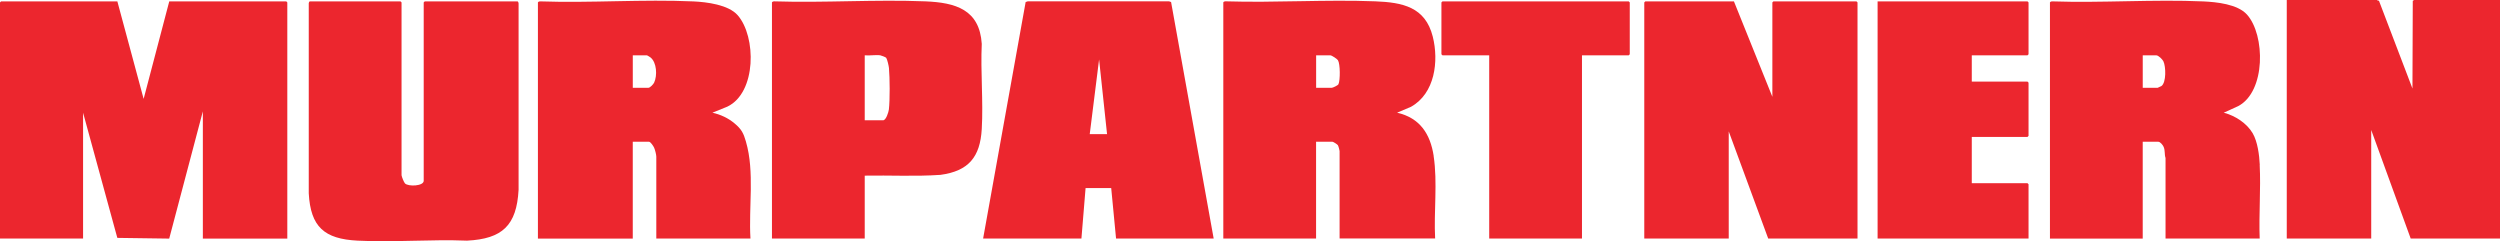 <?xml version="1.0" encoding="UTF-8"?><svg id="Layer_2" xmlns="http://www.w3.org/2000/svg" viewBox="0 0 866.4 83.6"><defs><style>.cls-1{fill:#ec262e;}</style></defs><g id="Layer_1-2"><path class="cls-1" d="M99.21.48h-40.55l-8.88,33.79L40.67.48H.36s-.36.33-.36.36v81.83h28.79v-43.61l11.87,43.38,17.98.25,11.66-44.1v44.09h29.27V.84s-.33-.36-.36-.36Z"/><path class="cls-1" d="M643.38.48h-28.79s-.36.33-.36.36v32.71L600.91.48h-30.71s-.36.33-.36.36v81.83h29.27v-37.14l13.68,37.14h30.95V.84s-.33-.36-.36-.36Z"/><path class="cls-1" d="M258.53,49.12c-.88-3.01-1.53-4.31-3.96-6.35-2.18-1.84-4.89-3.1-7.68-3.71l5.2-2.11c10.11-4.87,10.05-24.27,3.56-31.67-3.21-3.66-10.74-4.58-15.36-4.79-17.47-.79-35.51.6-53.04-.01-.28-.02-.75.11-.83.37v81.83h32.87v-33.55h5.64c.54,0,1.54,1.56,1.77,2.07.31.71.75,2.39.75,3.08v28.39h32.63c-.66-10.82,1.49-23.09-1.56-33.55ZM226.71,28.61c-.27.59-1.43,1.82-2.01,1.82h-5.4v-11.26h4.92c.07,0,1.03.59,1.2.72,2.21,1.74,2.41,6.31,1.29,8.72Z"/><path class="cls-1" d="M496.86,54.07c-1.17-7.67-4.79-13.21-12.68-15.02l4.8-2.03c8.32-4.65,9.7-15.82,7.56-24.33-2.59-10.29-10.47-11.86-19.91-12.23-17.12-.67-34.68.54-51.85,0-.28-.02-.75.11-.83.37v81.83h32.15v-33.55h5.64c.29,0,1.7.89,1.91,1.2.19.27.6,1.77.6,2.03v30.31h33.11c-.49-9.3.88-19.43-.52-28.59ZM463.86,29.18c-.21.44-1.99,1.25-2.34,1.25h-5.4v-11.26h4.92c.47,0,2.33,1.22,2.63,1.69.82,1.28.83,6.93.19,8.32Z"/><path class="cls-1" d="M783.15,57.14c-.16-3.36-.75-8.04-2.46-10.96-2.06-3.51-6.13-6.12-10.03-7.12l5.02-2.29c9.58-5.05,9.41-24.65,3.02-31.73-3.26-3.61-10.52-4.34-15.12-4.55-17.24-.76-35.02.58-52.32-.01-.28-.02-.75.11-.83.37v81.83h32.15v-33.55h5.4c.69,0,1.58,1.15,1.84,1.75.59,1.36.23,2.56.67,3.88v27.91h32.63c-.32-8.42.42-17.14,0-25.53ZM749.06,29.82c-.16.11-1.23.61-1.31.61h-5.16v-11.26h4.68c.75,0,2.14,1.38,2.48,2.08.87,1.8,1.04,7.33-.69,8.58Z"/><path class="cls-1" d="M179.35.48h-32.15s-.36.33-.36.36v61.82c0,1.85-5.36,2.08-6.49.9-.38-.4-1.12-2.28-1.19-2.82V.84s-.33-.36-.36-.36h-31.43c-.2,0-.42.58-.37.83v65.68c.64,11.65,5.39,15.82,16.92,16.41,12.44.64,25.43-.51,37.93,0,12.26-.62,17.19-5.26,17.87-17.61V1.31c.05-.25-.17-.83-.37-.83Z"/><path class="cls-1" d="M405.14.47h-48.97s-.72.24-.72.24l-14.74,81.96h34.07l1.44-17.49h8.88l1.68,17.49h33.83L405.85.71l-.71-.25ZM377.66,46.48l3.24-25.88,2.76,25.88h-6Z"/><path class="cls-1" d="M340.24,15.21c-.76-11.9-9.1-14.32-19.55-14.74-17.27-.7-35.01.56-52.33,0-.25-.05-.83.17-.83.37v81.83h32.15v-21.8c8.74-.16,17.53.33,26.24-.27,9.77-1.32,13.76-6.19,14.32-15.89.56-9.63-.45-19.8,0-29.49ZM308.05,37.95c-.1.86-.97,3.74-2.01,3.74h-6.36v-22.52c1.68.17,3.77-.23,5.4,0,.32.05,1.88.63,2.05.88.36.52.89,2.82.95,3.54.3,3.45.36,10.99-.03,14.36Z"/><path class="cls-1" d="M702.65.48h-51.95v82.19h52.31v-18.81s-.33-.36-.36-.36h-19.31v-16.05h19.31s.36-.33.36-.36v-18.45s-.33-.36-.36-.36h-19.31v-9.11h19.31s.36-.33.36-.36V.84s-.33-.36-.36-.36Z"/><path class="cls-1" d="M564.44.48h-64.54s-.36.33-.36.36v17.97s.33.36.36.36h16.2v63.5h32.15V19.17h16.2s.36-.33.36-.36V.84s-.33-.36-.36-.36Z"/><polygon class="cls-1" points="836.89 0 836.65 0 836.17 .29 836.06 30.68 824.44 .23 823.93 .24 823.93 0 792.74 0 792.5 0 792.5 82.67 821.77 82.67 821.77 45.05 835.45 82.67 866.4 82.67 866.4 .24 866.4 0 836.89 0"/></g></svg>